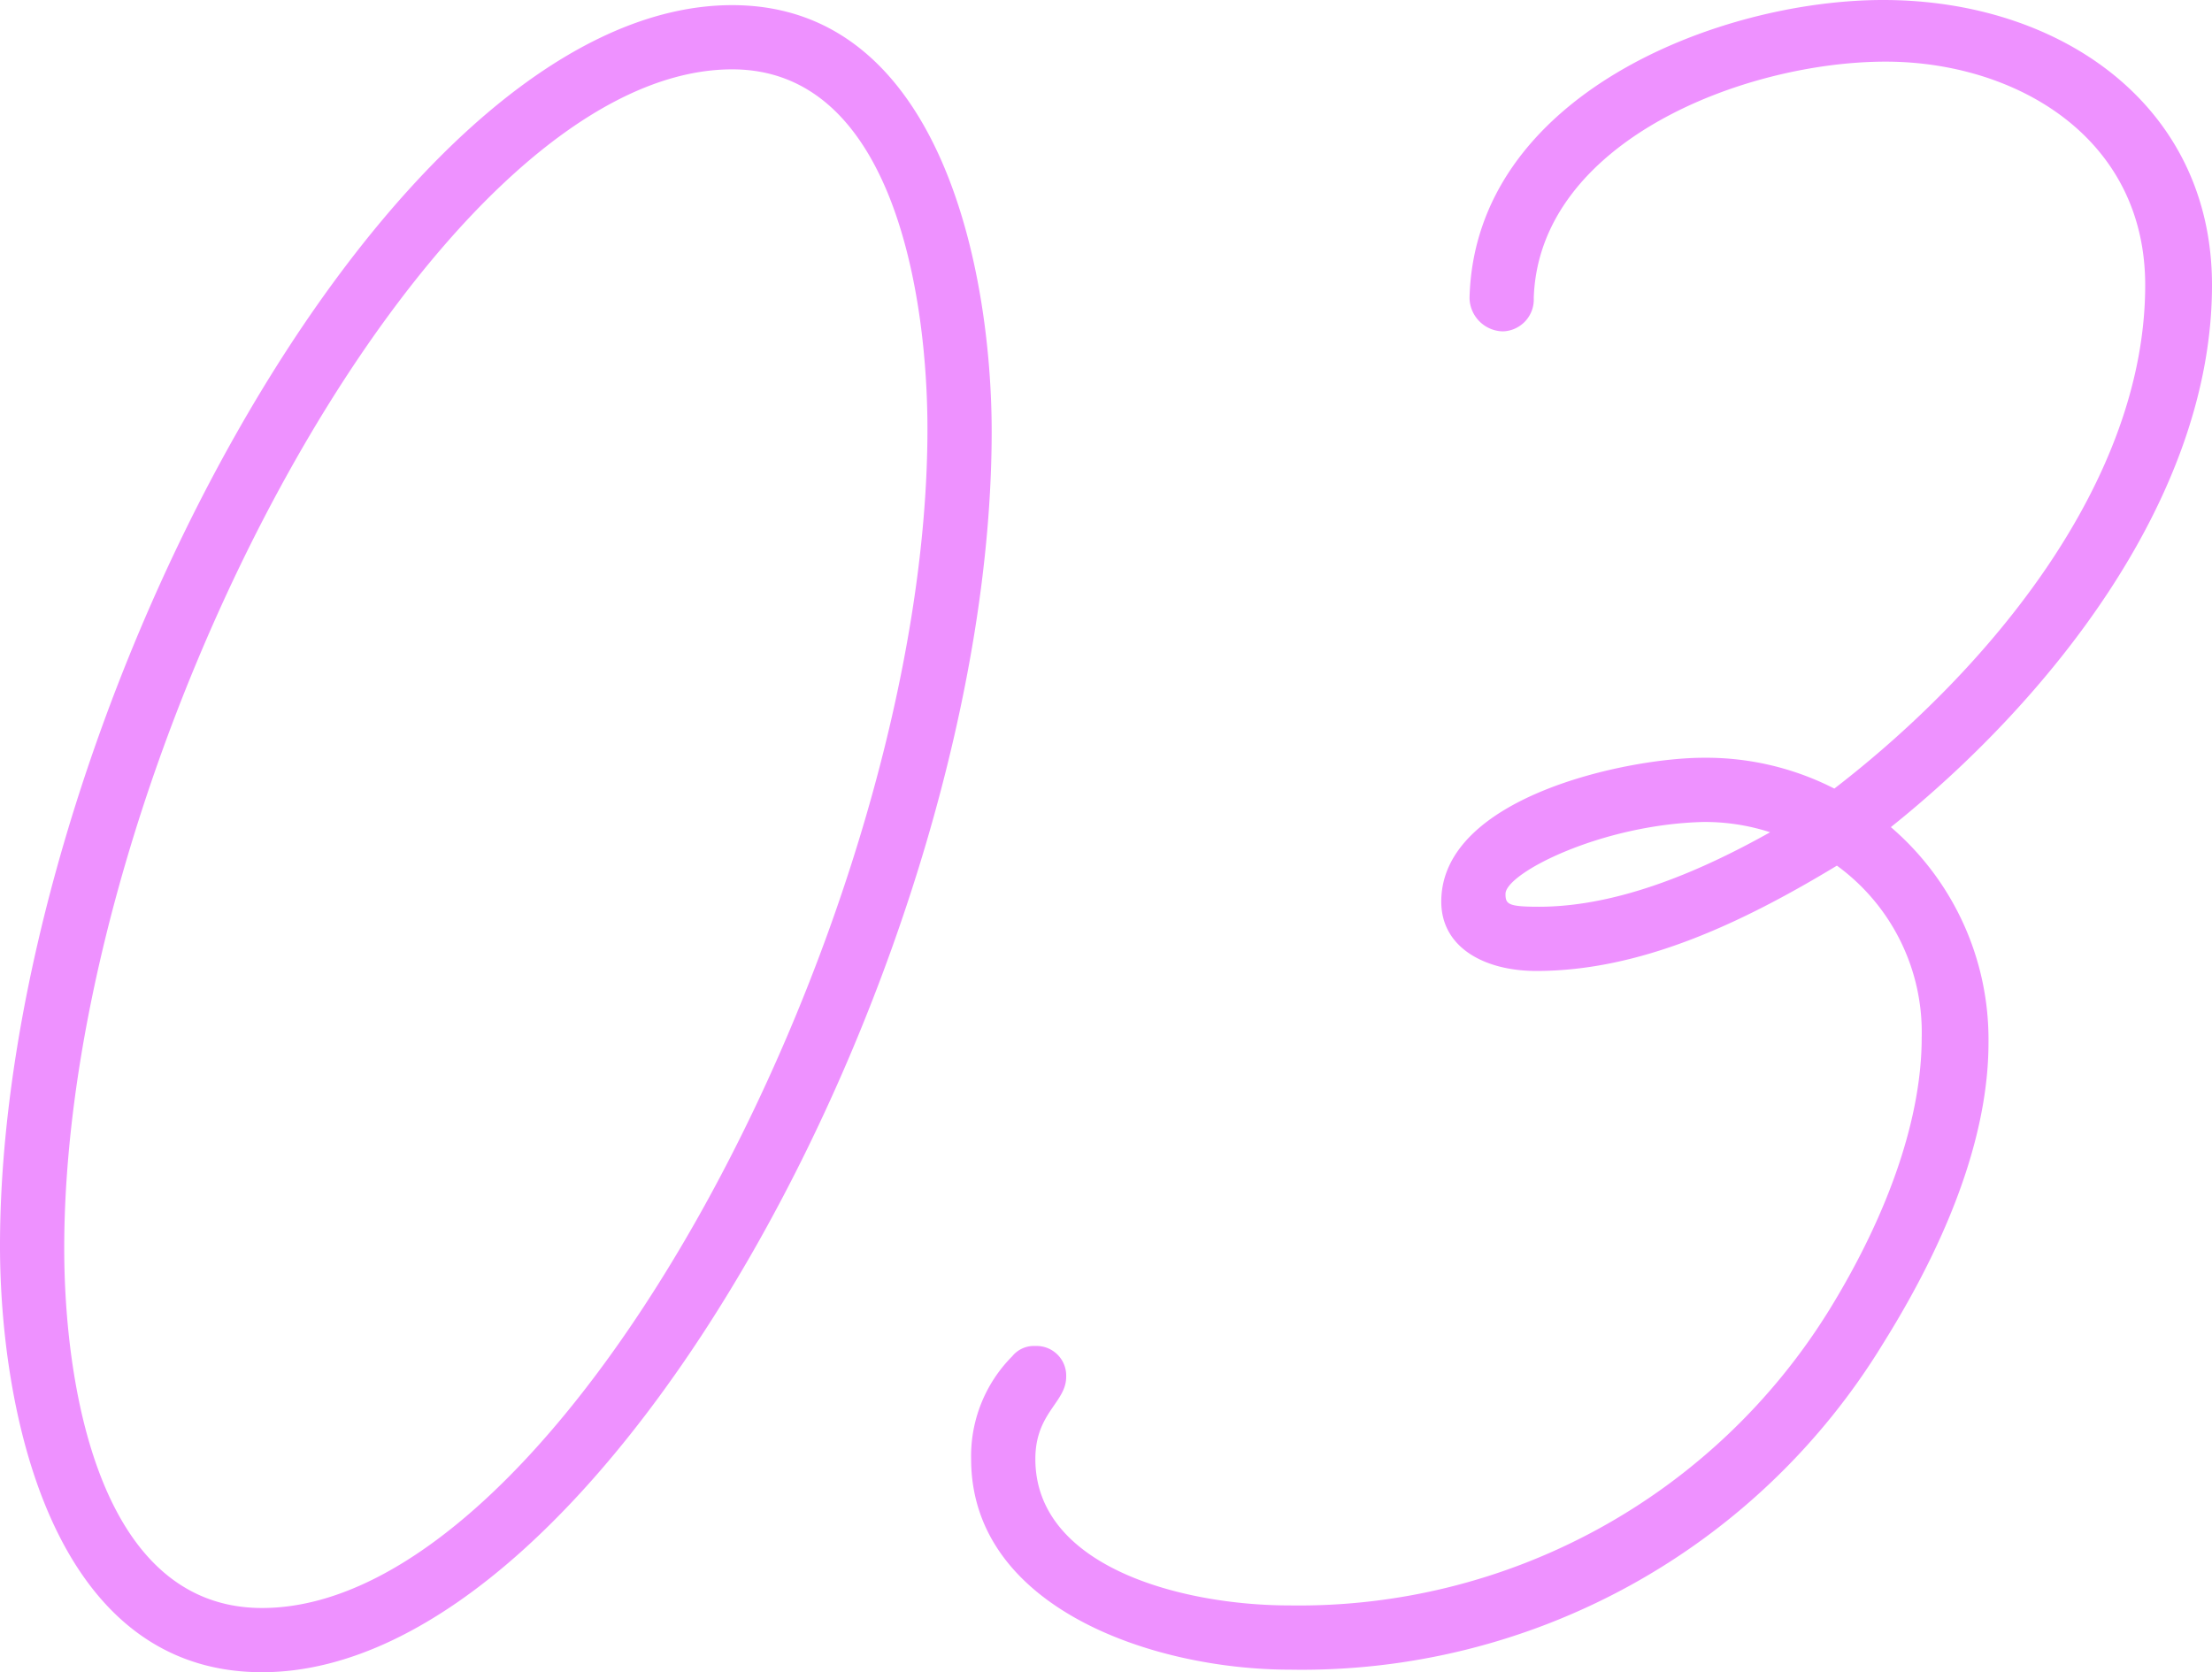<svg xmlns="http://www.w3.org/2000/svg" width="94.71" height="71.609" viewBox="0 0 94.71 71.609">
  <path id="パス_2481" data-name="パス 2481" d="M12.32.77c14.85,0,31.24-31.13,31.24-53.13,0-6.71-2.09-18.26-11.11-18.26C17.49-70.62,1.1-39.16,1.1-17.49,1.1-10.67,3.19.77,12.32.77ZM32.45-67.87c6.93,0,8.36,9.79,8.36,15.4C40.81-31.9,25.3-1.98,12.32-1.98c-7.04,0-8.47-9.68-8.47-15.4C3.85-38.06,19.58-67.87,32.45-67.87ZM56.32.66A29.145,29.145,0,0,0,81.73-13.31c3.3-5.28,4.51-9.57,4.51-12.87a11.975,11.975,0,0,0-4.18-9.24c6.6-5.28,13.75-13.97,13.75-23.21,0-7.7-6.49-12.21-14.08-12.21-7.04,0-17.49,4.07-17.71,12.76a1.456,1.456,0,0,0,1.43,1.43,1.364,1.364,0,0,0,1.32-1.43c.22-6.71,9.02-10.12,15.07-10.12,5.5,0,11.11,3.19,11.11,9.57,0,8.36-6.6,16.39-13.31,21.56a12.049,12.049,0,0,0-5.61-1.32c-3.19,0-11.22,1.65-11.22,6.16,0,1.98,1.87,2.97,4.07,2.97,4.4,0,8.69-1.98,12.87-4.51a8.823,8.823,0,0,1,3.63,7.37c0,3.3-1.32,7.37-3.96,11.66A26.7,26.7,0,0,1,56.32-2.09c-4.62,0-10.89-1.65-10.89-6.27,0-1.98,1.32-2.42,1.32-3.52a1.268,1.268,0,0,0-1.32-1.32,1.194,1.194,0,0,0-.99.44,6.058,6.058,0,0,0-1.76,4.4C42.68-1.98,50.49.66,56.32.66Zm9.24-33.22c0-.88,4.07-2.97,8.47-3.08a9.063,9.063,0,0,1,2.86.44c-2.75,1.54-6.38,3.19-9.9,3.19C65.67-32.01,65.56-32.12,65.56-32.56Z" transform="translate(-1.1 70.84)" fill="#ee91ff"/>
</svg>
